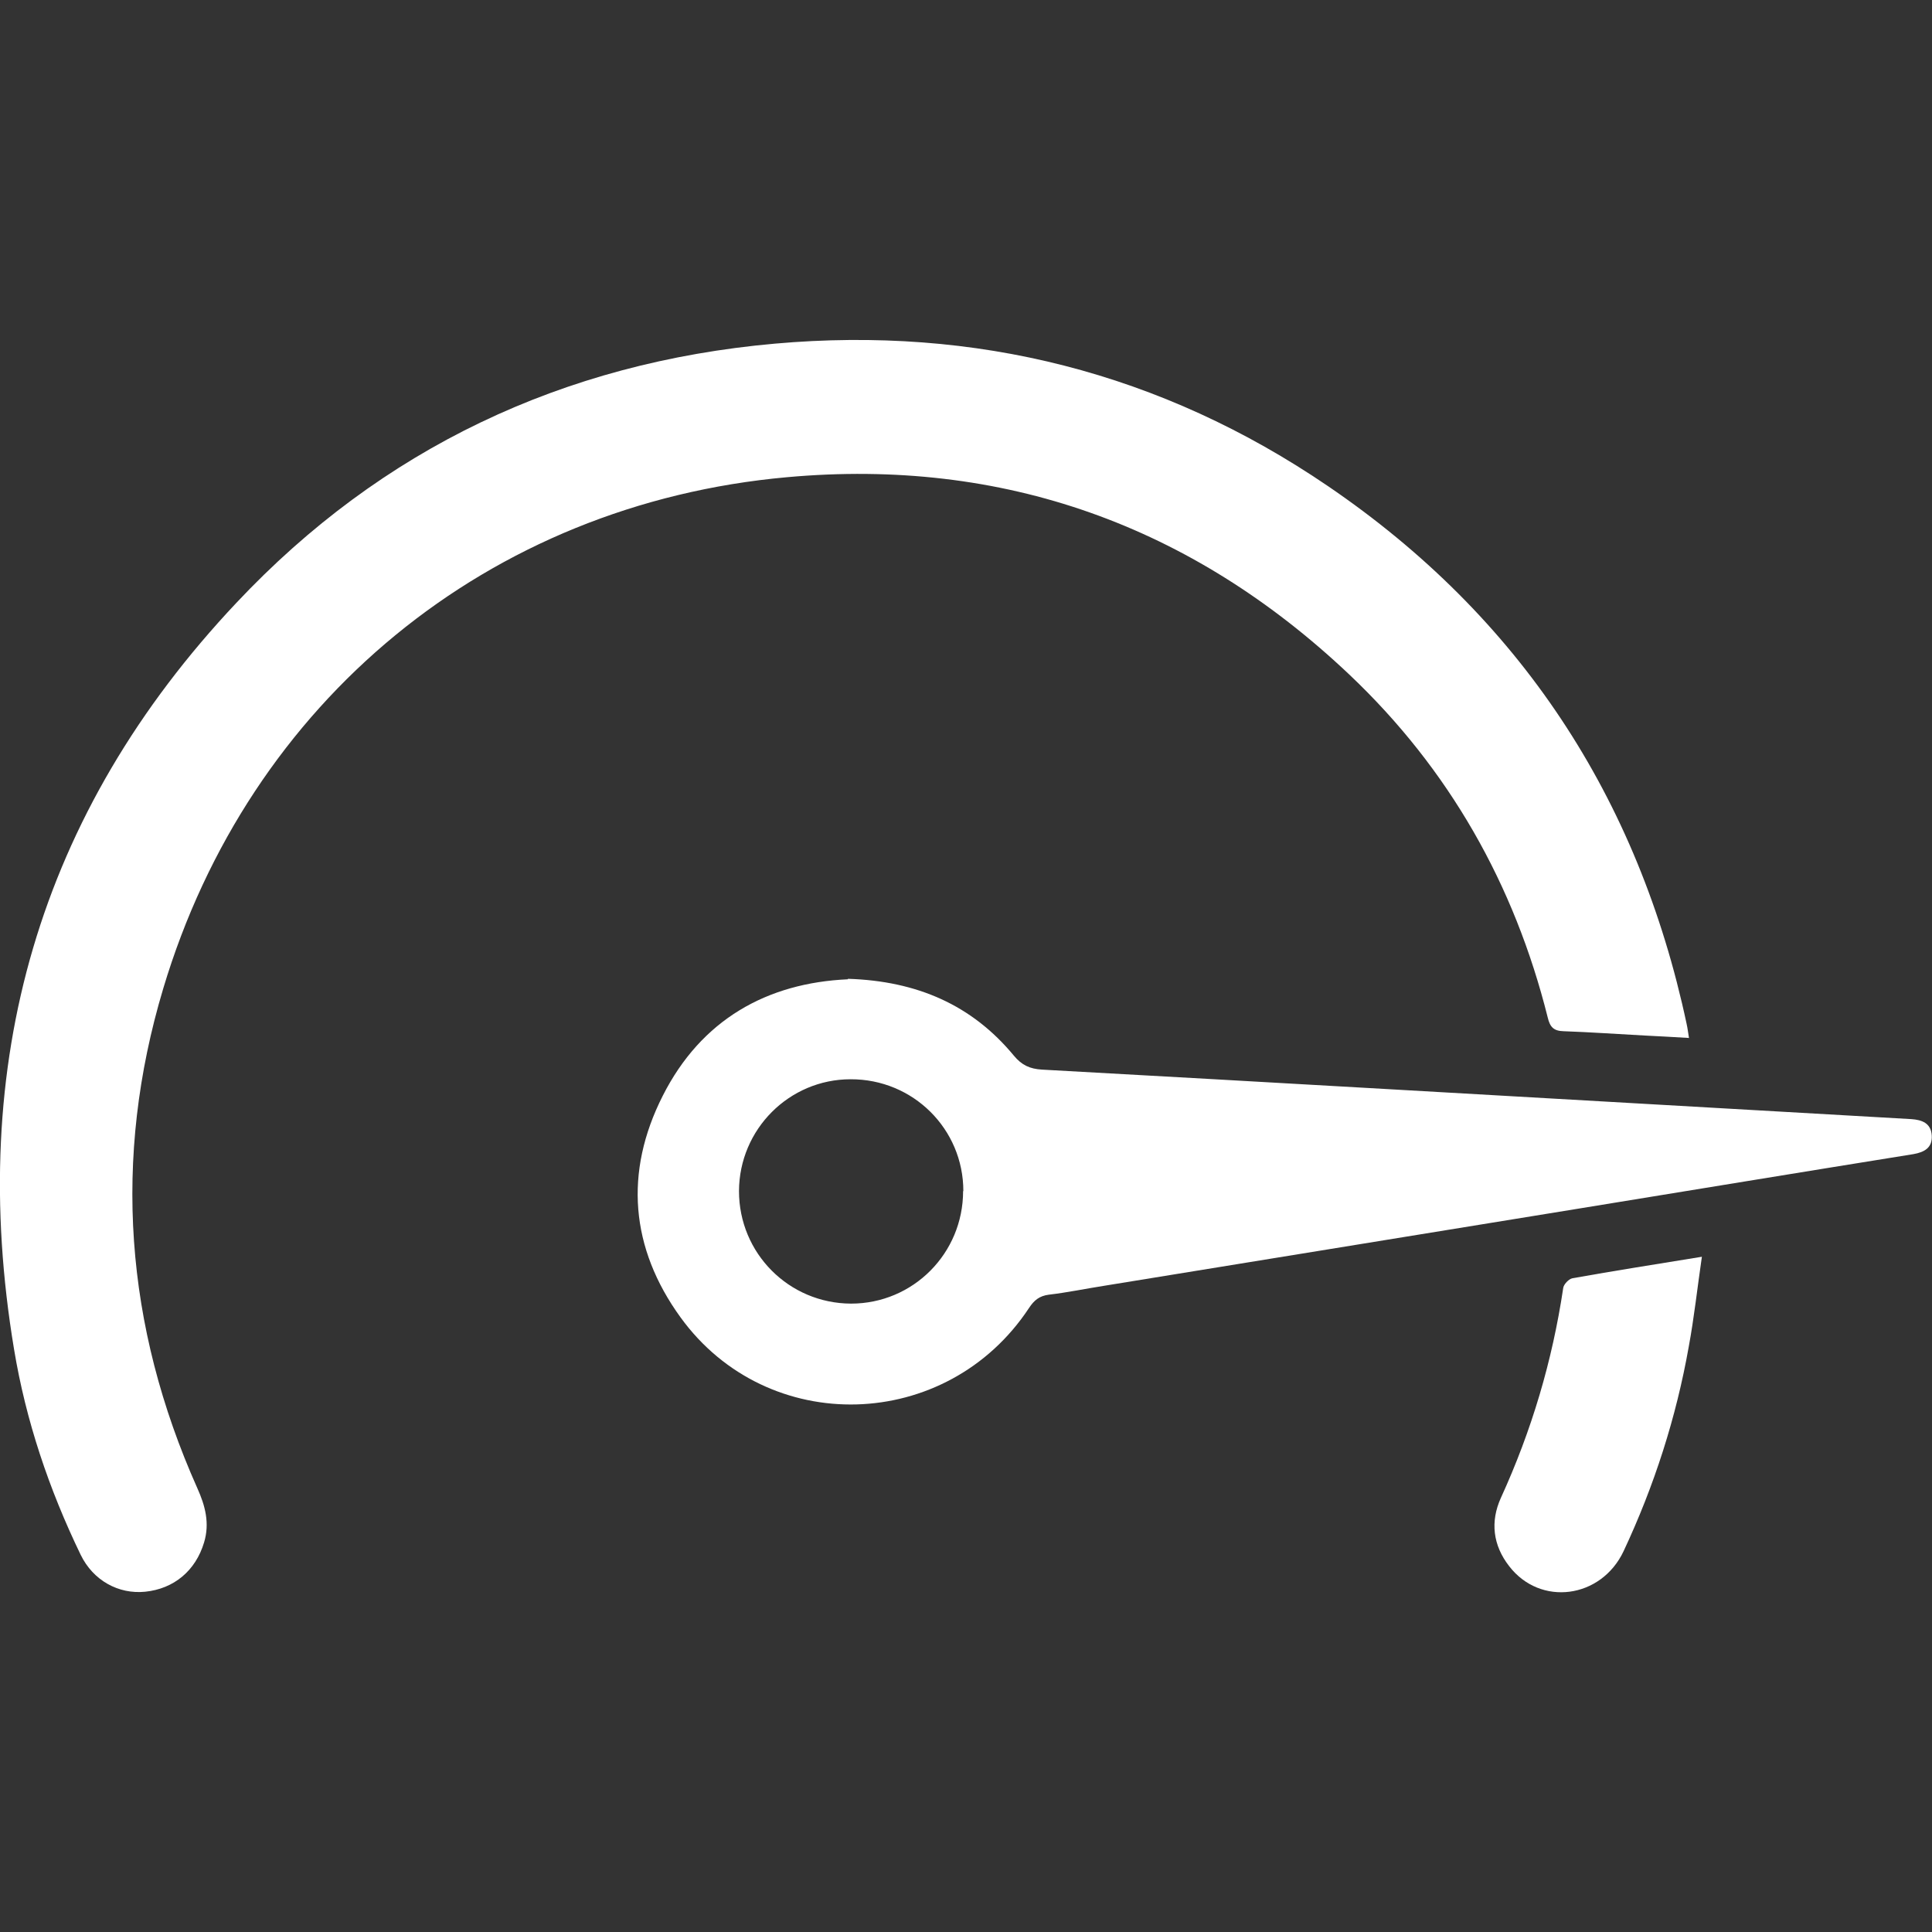 <?xml version="1.0" encoding="UTF-8"?> <svg xmlns="http://www.w3.org/2000/svg" id="Máscara" viewBox="0 0 80 80"><rect x="0" y="0" width="80" height="80" fill="#333333" stroke="none"/><defs><style> .cls-1 { fill: #fff; } </style></defs><g id="xMQzD1"><g><path class="cls-1" d="M69.94,42.98c-.64-.04-1.23-.07-1.82-.1-1.13-.06-2.25-.14-3.38-.18-.41-.01-.56-.18-.65-.56-1.38-5.52-4.09-10.3-8.22-14.21-6.53-6.18-14.34-8.98-23.28-8.17-12.37,1.11-22.27,9.28-25.83,21.17-2.11,7.04-1.59,13.97,1.41,20.69.33.73.52,1.46.28,2.25-.35,1.17-1.25,1.92-2.44,2.04-1.1.11-2.15-.46-2.67-1.53-1.31-2.71-2.27-5.55-2.76-8.52-1.96-11.79,1-22.19,9.21-30.9,6.01-6.39,13.53-9.95,22.29-10.73,8.32-.74,16.01,1.2,22.91,5.9,7.93,5.4,12.85,12.88,14.85,22.27.04.18.06.35.1.6Z"></path><path class="cls-1" d="M35.11,40.53c2.87.09,5.14,1.09,6.87,3.18.33.4.67.55,1.16.58,4.73.26,9.45.53,14.18.8,7.27.42,14.55.83,21.82,1.25.45.03.82.17.85.68.03.51-.31.69-.76.77-4.67.75-9.34,1.52-14.01,2.28-6.5,1.06-12.99,2.11-19.49,3.17-.77.12-1.53.28-2.3.37-.39.05-.61.23-.82.55-3.4,5.15-10.82,5.37-14.43.39-2.08-2.87-2.34-6.01-.74-9.17,1.6-3.17,4.33-4.68,7.67-4.83ZM39.89,49.32c0-2.57-2.08-4.64-4.67-4.63-2.54,0-4.61,2.07-4.62,4.63,0,2.57,2.06,4.65,4.64,4.66,2.57,0,4.64-2.08,4.64-4.66Z"></path><path class="cls-1" d="M70.47,52.05c-.19,1.3-.32,2.51-.54,3.7-.52,2.94-1.43,5.77-2.7,8.48-.93,1.97-3.45,2.3-4.74.62-.67-.86-.79-1.84-.34-2.83,1.27-2.78,2.13-5.67,2.58-8.69.02-.15.23-.37.38-.4,1.73-.31,3.46-.58,5.36-.89Z"></path></g></g></svg> 